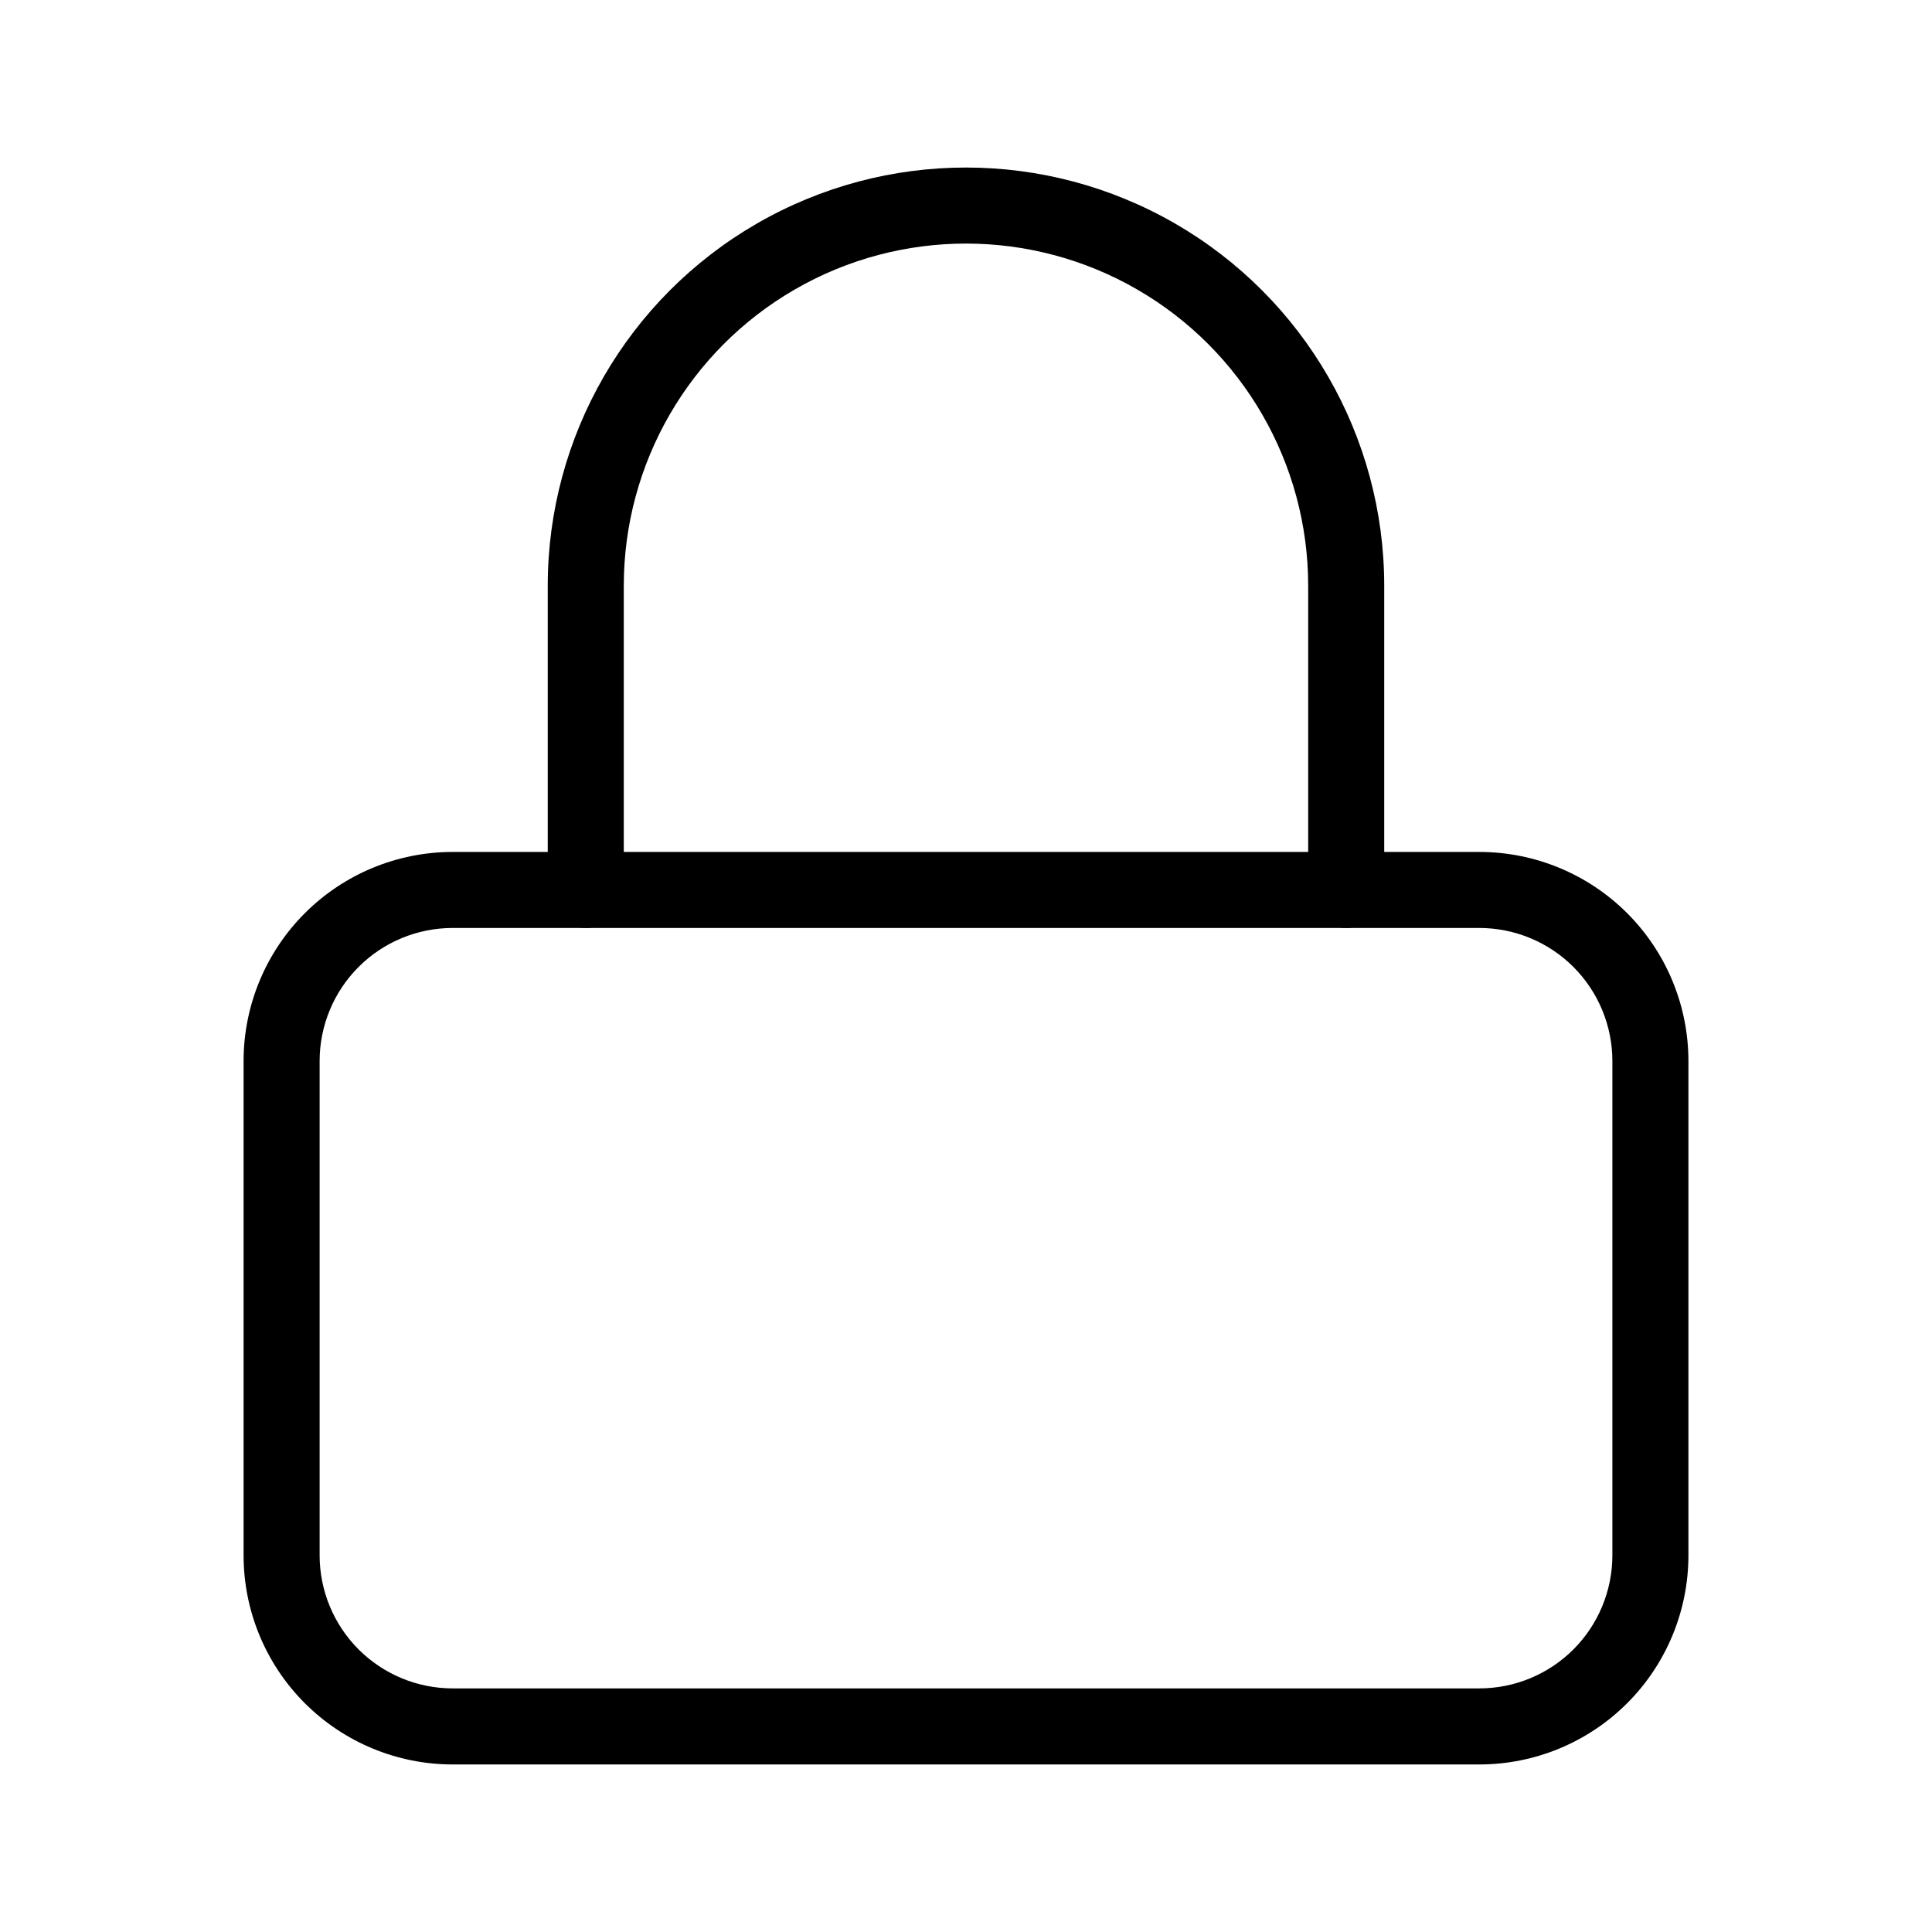 <?xml version="1.0" encoding="UTF-8"?>
<!-- Uploaded to: ICON Repo, www.svgrepo.com, Generator: ICON Repo Mixer Tools -->
<svg fill="#000000" width="800px" height="800px" version="1.1" viewBox="144 144 512 512" xmlns="http://www.w3.org/2000/svg">
 <g>
  <path d="m536.03 611.6h-272.06c-14.695 0-28.793-5.84-39.188-16.23-10.391-10.395-16.23-24.488-16.23-39.188v-130.99c0-14.695 5.84-28.793 16.23-39.188 10.395-10.391 24.492-16.23 39.188-16.23h272.06c14.699 0 28.793 5.84 39.188 16.23 10.391 10.395 16.23 24.492 16.23 39.188v130.99c0 14.699-5.84 28.793-16.23 39.188-10.395 10.391-24.488 16.23-39.188 16.23zm-272.06-221.68c-9.352 0-18.324 3.715-24.938 10.328-6.613 6.617-10.328 15.586-10.328 24.938v130.99c0 9.352 3.715 18.324 10.328 24.938 6.613 6.613 15.586 10.328 24.938 10.328h272.06c9.352 0 18.324-3.715 24.938-10.328 6.613-6.613 10.328-15.586 10.328-24.938v-130.99c0-9.352-3.715-18.32-10.328-24.938-6.613-6.613-15.586-10.328-24.938-10.328z"/>
  <path d="m500.76 389.92c-5.566 0-10.078-4.512-10.078-10.074v-80.609c0-32.402-17.285-62.34-45.344-78.539s-62.625-16.199-90.684 0-45.344 46.137-45.344 78.539v80.609c0 5.562-4.512 10.074-10.074 10.074-5.566 0-10.078-4.512-10.078-10.074v-80.609c0-39.602 21.125-76.191 55.418-95.992 34.293-19.797 76.547-19.797 110.84 0 34.293 19.801 55.418 56.391 55.418 95.992v80.609c0 2.672-1.062 5.234-2.949 7.125-1.891 1.887-4.453 2.949-7.125 2.949z"/>
 </g>
</svg>